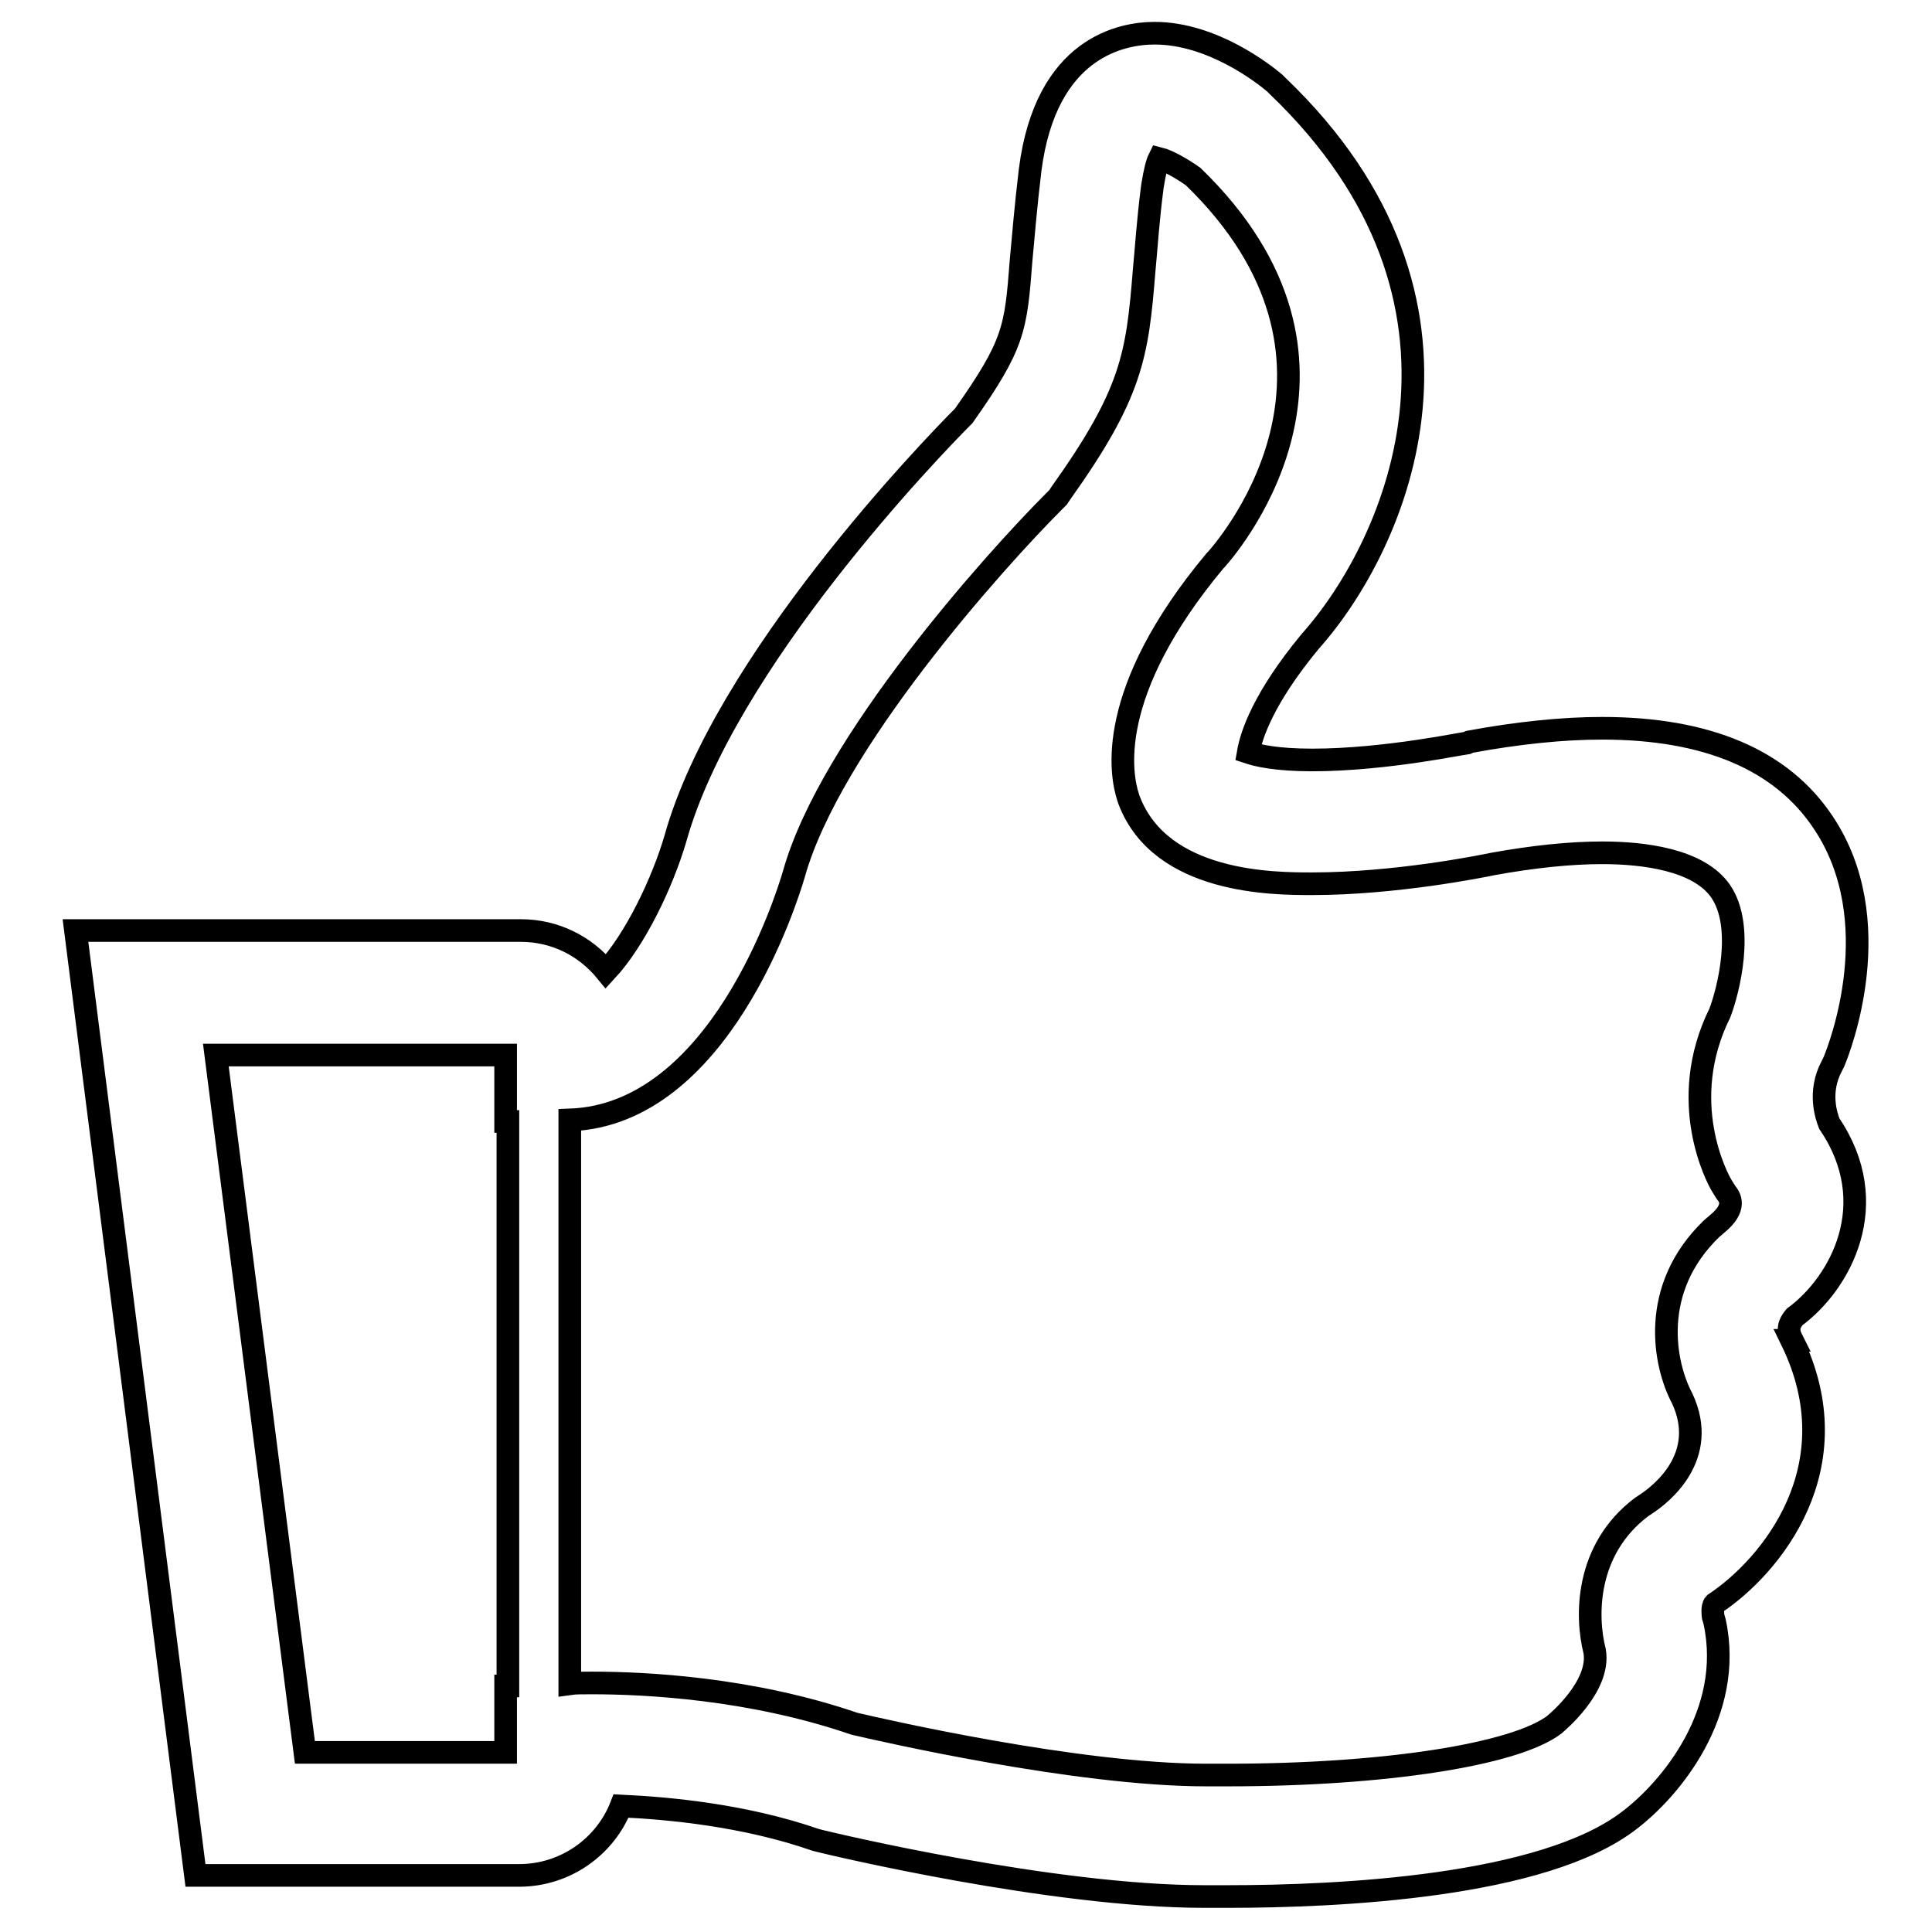 <?xml version="1.0" encoding="utf-8"?>
<!-- Svg Vector Icons : http://www.onlinewebfonts.com/icon -->
<!DOCTYPE svg PUBLIC "-//W3C//DTD SVG 1.1//EN" "http://www.w3.org/Graphics/SVG/1.1/DTD/svg11.dtd">
<svg version="1.1" xmlns="http://www.w3.org/2000/svg" xmlns:xlink="http://www.w3.org/1999/xlink" x="0px" y="0px" viewBox="0 0 256 256" enable-background="new 0 0 256 256" xml:space="preserve">
<g><g><path stroke-width="3" fill-opacity="0" stroke="#000000"  d="M242.4,148.9c-0.4-1-1.5-4.2,0.3-7.6l0.3-0.6c0.8-1.9,7.3-18.7-1.4-31.7c-5.5-8.3-15.4-12.5-29.3-12.5c-5.2,0-11.1,0.6-17.6,1.8l-0.2,0.1c-0.1,0-11,2.3-20.6,2.3c-4.8,0-7.3-0.6-8.5-1c0.4-2.3,2-7.2,8.2-14.7c11.6-13,25.6-45-4.3-73.6l-0.4-0.4c-1.3-1.1-8.2-6.6-15.9-6.6c-4.3,0-14.4,1.8-16.5,18.1c-0.6,5-0.9,8.8-1.2,12c-0.7,9.1-0.9,11.1-7.6,20.6c-4.3,4.3-31.7,32.7-38.2,56c-1.7,5.8-5.3,13.4-9.2,17.6c-2.7-3.3-6.7-5.4-11.3-5.4H10l15.9,125.2h42.9c6.1,0,11.4-3.8,13.5-9.2c6.3,0.3,16.3,1.2,25.8,4.5l0.8,0.2c1.2,0.3,30.5,7.3,50.7,7.3c0.3,0,1.4,0,3,0c15,0,41.9-1.3,53.3-10.1c5.4-4.1,13.9-14.2,11.3-26.3l-0.2-0.7c0,0-0.2-1.3,0.2-1.7c7.4-4.9,18.4-18.1,10.2-34.9l0.1,0l-0.2-0.4c-0.6-1.4,0.1-2.2,0.5-2.7C243.9,170,249.6,159.5,242.4,148.9z M67,232.2H40.4l-11.8-92.4H67v8.8h0.3v74.8l-0.3,0V232.2L67,232.2z M228.2,157.2l0.5,0.8c0.5,0.6,1.5,2-1.2,4.2l-0.7,0.6c-8.3,8-6.3,18-3.9,22.5c3.6,7.7-2.8,12.7-4.8,14l-0.6,0.4c-7.4,5.6-7.4,14.4-6.2,19.1c0.8,4.7-5.2,9.6-5.2,9.6l-0.1,0.1c-5.2,4-22.6,6.7-43.3,6.7c-1.7,0-2.6,0-2.7,0h-0.2c-17.1,0-43.2-6-46.6-6.8c-13.7-4.7-27.6-5.4-34.8-5.4c-1.3,0-2.2,0-2.9,0.1v-74.7c19.8-0.7,28.7-29.2,29.7-32.6c4.8-17.2,26.6-41.5,34.5-49.4l0.5-0.5l0.4-0.6c9.4-13.2,10.1-18.2,11-29.4c0.3-3.1,0.5-6.6,1.1-11.2c0.3-1.9,0.6-3.1,0.9-3.7c1.2,0.3,3.1,1.4,4.5,2.4c25.1,24.3,5.4,48.1,3.1,50.7l-0.2,0.2c-14.6,17.5-12.5,28.4-11.5,31.4l0.1,0.3c4.2,11.1,19.2,11.1,24.2,11.1h0.1c10.9,0,22.4-2.3,23.8-2.6c5.5-1,10.4-1.5,14.6-1.5c5.5,0,12.8,0.9,15.7,5.1c3.2,4.7,1,13.2-0.1,16.1C222.1,145.9,227.5,156.1,228.2,157.2z"/></g></g>
</svg>